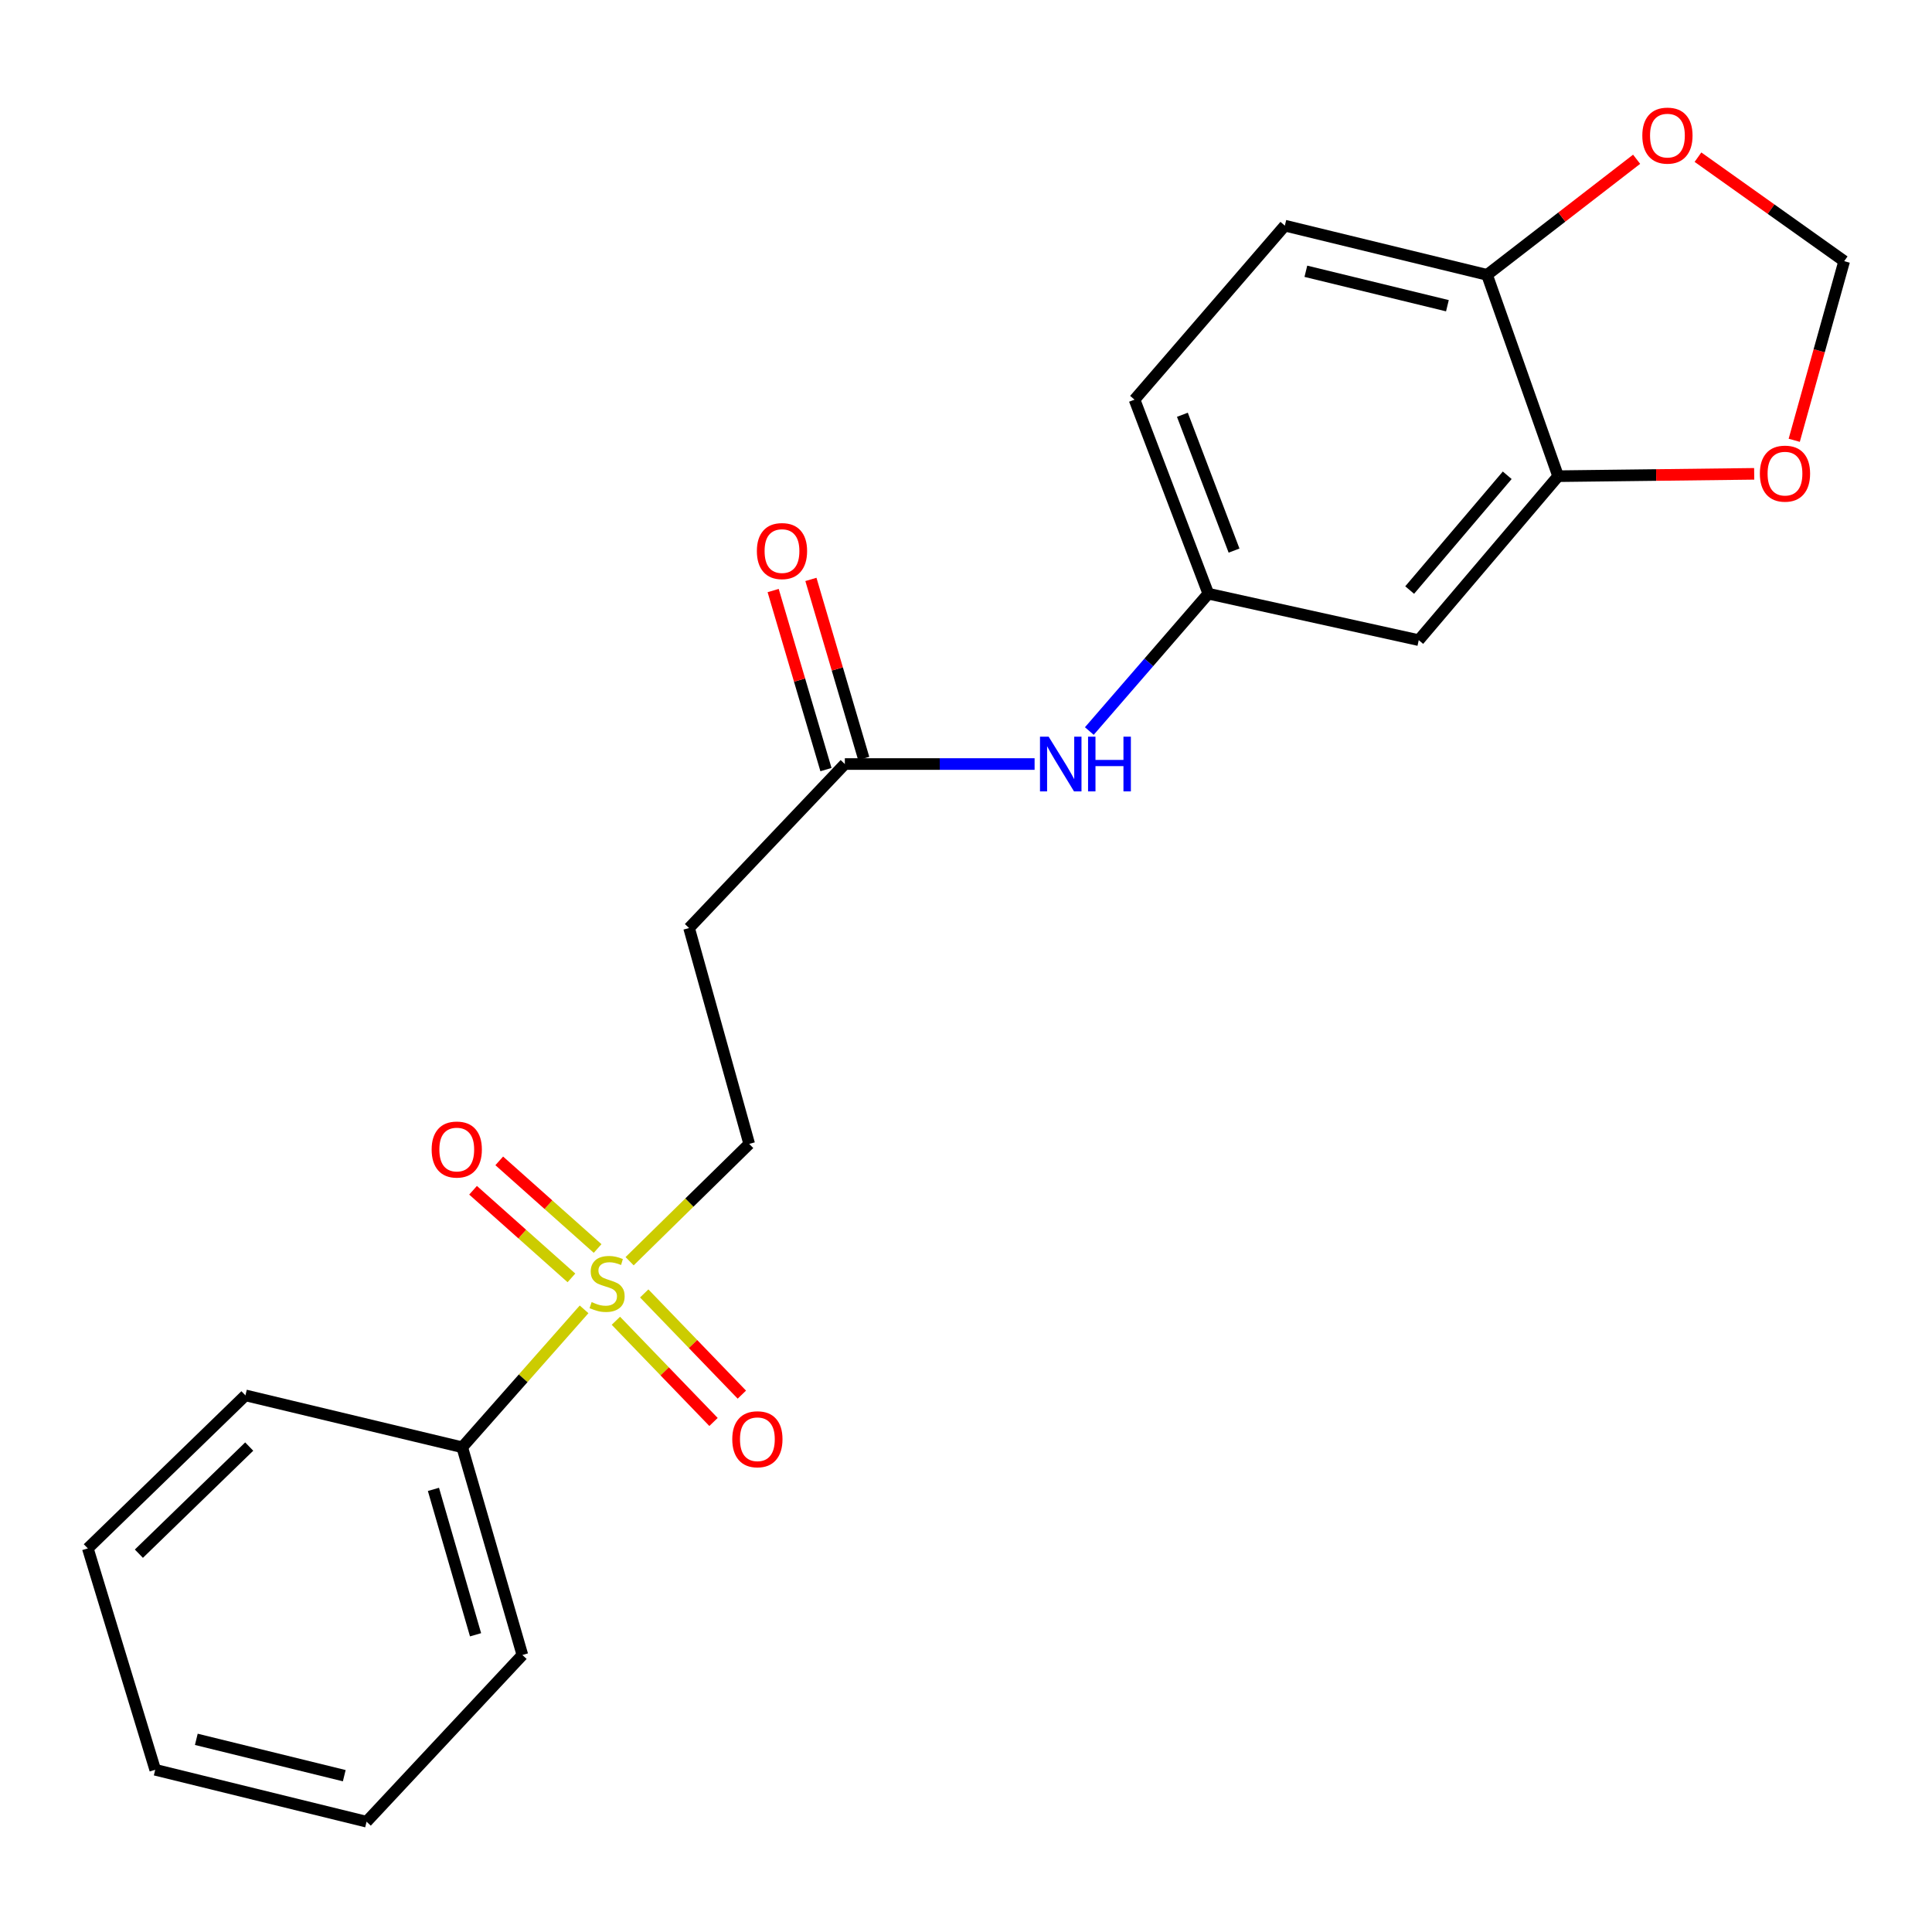 <?xml version='1.0' encoding='iso-8859-1'?>
<svg version='1.1' baseProfile='full'
              xmlns='http://www.w3.org/2000/svg'
                      xmlns:rdkit='http://www.rdkit.org/xml'
                      xmlns:xlink='http://www.w3.org/1999/xlink'
                  xml:space='preserve'
width='1000px' height='1000px' viewBox='0 0 1000 1000'>
<!-- END OF HEADER -->
<rect style='opacity:1.0;fill:#FFFFFF;stroke:none' width='1000' height='1000' x='0' y='0'> </rect>
<path class='bond-2' d='M 325.887,652.805 L 356.837,622.446' style='fill:none;fill-rule:evenodd;stroke:#CCCC00;stroke-width:6px;stroke-linecap:butt;stroke-linejoin:miter;stroke-opacity:1' />
<path class='bond-2' d='M 356.837,622.446 L 387.787,592.087' style='fill:none;fill-rule:evenodd;stroke:#000000;stroke-width:6px;stroke-linecap:butt;stroke-linejoin:miter;stroke-opacity:1' />
<path class='bond-7' d='M 309.323,646.222 L 283.866,623.543' style='fill:none;fill-rule:evenodd;stroke:#CCCC00;stroke-width:6px;stroke-linecap:butt;stroke-linejoin:miter;stroke-opacity:1' />
<path class='bond-7' d='M 283.866,623.543 L 258.41,600.864' style='fill:none;fill-rule:evenodd;stroke:#FF0000;stroke-width:6px;stroke-linecap:butt;stroke-linejoin:miter;stroke-opacity:1' />
<path class='bond-7' d='M 295.769,661.435 L 270.313,638.756' style='fill:none;fill-rule:evenodd;stroke:#CCCC00;stroke-width:6px;stroke-linecap:butt;stroke-linejoin:miter;stroke-opacity:1' />
<path class='bond-7' d='M 270.313,638.756 L 244.856,616.078' style='fill:none;fill-rule:evenodd;stroke:#FF0000;stroke-width:6px;stroke-linecap:butt;stroke-linejoin:miter;stroke-opacity:1' />
<path class='bond-8' d='M 318.78,683.627 L 344.048,709.818' style='fill:none;fill-rule:evenodd;stroke:#CCCC00;stroke-width:6px;stroke-linecap:butt;stroke-linejoin:miter;stroke-opacity:1' />
<path class='bond-8' d='M 344.048,709.818 L 369.316,736.008' style='fill:none;fill-rule:evenodd;stroke:#FF0000;stroke-width:6px;stroke-linecap:butt;stroke-linejoin:miter;stroke-opacity:1' />
<path class='bond-8' d='M 333.444,669.48 L 358.712,695.671' style='fill:none;fill-rule:evenodd;stroke:#CCCC00;stroke-width:6px;stroke-linecap:butt;stroke-linejoin:miter;stroke-opacity:1' />
<path class='bond-8' d='M 358.712,695.671 L 383.979,721.861' style='fill:none;fill-rule:evenodd;stroke:#FF0000;stroke-width:6px;stroke-linecap:butt;stroke-linejoin:miter;stroke-opacity:1' />
<path class='bond-10' d='M 302.32,677.72 L 270.785,713.411' style='fill:none;fill-rule:evenodd;stroke:#CCCC00;stroke-width:6px;stroke-linecap:butt;stroke-linejoin:miter;stroke-opacity:1' />
<path class='bond-10' d='M 270.785,713.411 L 239.249,749.103' style='fill:none;fill-rule:evenodd;stroke:#000000;stroke-width:6px;stroke-linecap:butt;stroke-linejoin:miter;stroke-opacity:1' />
<path class='bond-0' d='M 806.483,246.471 L 734.342,331.336' style='fill:none;fill-rule:evenodd;stroke:#000000;stroke-width:6px;stroke-linecap:butt;stroke-linejoin:miter;stroke-opacity:1' />
<path class='bond-0' d='M 780.137,246.004 L 729.639,305.409' style='fill:none;fill-rule:evenodd;stroke:#000000;stroke-width:6px;stroke-linecap:butt;stroke-linejoin:miter;stroke-opacity:1' />
<path class='bond-9' d='M 806.483,246.471 L 857.225,245.865' style='fill:none;fill-rule:evenodd;stroke:#000000;stroke-width:6px;stroke-linecap:butt;stroke-linejoin:miter;stroke-opacity:1' />
<path class='bond-9' d='M 857.225,245.865 L 907.967,245.258' style='fill:none;fill-rule:evenodd;stroke:#FF0000;stroke-width:6px;stroke-linecap:butt;stroke-linejoin:miter;stroke-opacity:1' />
<path class='bond-23' d='M 806.483,246.471 L 769.694,142.261' style='fill:none;fill-rule:evenodd;stroke:#000000;stroke-width:6px;stroke-linecap:butt;stroke-linejoin:miter;stroke-opacity:1' />
<path class='bond-1' d='M 437.288,395.462 L 356.669,480.349' style='fill:none;fill-rule:evenodd;stroke:#000000;stroke-width:6px;stroke-linecap:butt;stroke-linejoin:miter;stroke-opacity:1' />
<path class='bond-6' d='M 437.288,395.462 L 486.396,395.462' style='fill:none;fill-rule:evenodd;stroke:#000000;stroke-width:6px;stroke-linecap:butt;stroke-linejoin:miter;stroke-opacity:1' />
<path class='bond-6' d='M 486.396,395.462 L 535.504,395.462' style='fill:none;fill-rule:evenodd;stroke:#0000FF;stroke-width:6px;stroke-linecap:butt;stroke-linejoin:miter;stroke-opacity:1' />
<path class='bond-14' d='M 447.06,392.58 L 433.394,346.242' style='fill:none;fill-rule:evenodd;stroke:#000000;stroke-width:6px;stroke-linecap:butt;stroke-linejoin:miter;stroke-opacity:1' />
<path class='bond-14' d='M 433.394,346.242 L 419.728,299.904' style='fill:none;fill-rule:evenodd;stroke:#FF0000;stroke-width:6px;stroke-linecap:butt;stroke-linejoin:miter;stroke-opacity:1' />
<path class='bond-14' d='M 427.517,398.344 L 413.851,352.006' style='fill:none;fill-rule:evenodd;stroke:#000000;stroke-width:6px;stroke-linecap:butt;stroke-linejoin:miter;stroke-opacity:1' />
<path class='bond-14' d='M 413.851,352.006 L 400.185,305.668' style='fill:none;fill-rule:evenodd;stroke:#FF0000;stroke-width:6px;stroke-linecap:butt;stroke-linejoin:miter;stroke-opacity:1' />
<path class='bond-4' d='M 387.787,592.087 L 356.669,480.349' style='fill:none;fill-rule:evenodd;stroke:#000000;stroke-width:6px;stroke-linecap:butt;stroke-linejoin:miter;stroke-opacity:1' />
<path class='bond-3' d='M 734.342,331.336 L 625.423,307.292' style='fill:none;fill-rule:evenodd;stroke:#000000;stroke-width:6px;stroke-linecap:butt;stroke-linejoin:miter;stroke-opacity:1' />
<path class='bond-5' d='M 769.694,142.261 L 665.031,116.792' style='fill:none;fill-rule:evenodd;stroke:#000000;stroke-width:6px;stroke-linecap:butt;stroke-linejoin:miter;stroke-opacity:1' />
<path class='bond-5' d='M 749.176,158.239 L 675.913,140.41' style='fill:none;fill-rule:evenodd;stroke:#000000;stroke-width:6px;stroke-linecap:butt;stroke-linejoin:miter;stroke-opacity:1' />
<path class='bond-11' d='M 769.694,142.261 L 808.401,112.348' style='fill:none;fill-rule:evenodd;stroke:#000000;stroke-width:6px;stroke-linecap:butt;stroke-linejoin:miter;stroke-opacity:1' />
<path class='bond-11' d='M 808.401,112.348 L 847.109,82.435' style='fill:none;fill-rule:evenodd;stroke:#FF0000;stroke-width:6px;stroke-linecap:butt;stroke-linejoin:miter;stroke-opacity:1' />
<path class='bond-12' d='M 563.831,378.386 L 594.627,342.839' style='fill:none;fill-rule:evenodd;stroke:#0000FF;stroke-width:6px;stroke-linecap:butt;stroke-linejoin:miter;stroke-opacity:1' />
<path class='bond-12' d='M 594.627,342.839 L 625.423,307.292' style='fill:none;fill-rule:evenodd;stroke:#000000;stroke-width:6px;stroke-linecap:butt;stroke-linejoin:miter;stroke-opacity:1' />
<path class='bond-13' d='M 928.691,227.896 L 941.618,181.535' style='fill:none;fill-rule:evenodd;stroke:#FF0000;stroke-width:6px;stroke-linecap:butt;stroke-linejoin:miter;stroke-opacity:1' />
<path class='bond-13' d='M 941.618,181.535 L 954.545,135.175' style='fill:none;fill-rule:evenodd;stroke:#000000;stroke-width:6px;stroke-linecap:butt;stroke-linejoin:miter;stroke-opacity:1' />
<path class='bond-17' d='M 239.249,749.103 L 270.39,856.618' style='fill:none;fill-rule:evenodd;stroke:#000000;stroke-width:6px;stroke-linecap:butt;stroke-linejoin:miter;stroke-opacity:1' />
<path class='bond-17' d='M 224.349,770.899 L 246.147,846.16' style='fill:none;fill-rule:evenodd;stroke:#000000;stroke-width:6px;stroke-linecap:butt;stroke-linejoin:miter;stroke-opacity:1' />
<path class='bond-18' d='M 239.249,749.103 L 127.036,722.241' style='fill:none;fill-rule:evenodd;stroke:#000000;stroke-width:6px;stroke-linecap:butt;stroke-linejoin:miter;stroke-opacity:1' />
<path class='bond-24' d='M 878.866,81.351 L 916.706,108.263' style='fill:none;fill-rule:evenodd;stroke:#FF0000;stroke-width:6px;stroke-linecap:butt;stroke-linejoin:miter;stroke-opacity:1' />
<path class='bond-24' d='M 916.706,108.263 L 954.545,135.175' style='fill:none;fill-rule:evenodd;stroke:#000000;stroke-width:6px;stroke-linecap:butt;stroke-linejoin:miter;stroke-opacity:1' />
<path class='bond-16' d='M 625.423,307.292 L 587.23,206.863' style='fill:none;fill-rule:evenodd;stroke:#000000;stroke-width:6px;stroke-linecap:butt;stroke-linejoin:miter;stroke-opacity:1' />
<path class='bond-16' d='M 638.739,284.985 L 612.004,214.685' style='fill:none;fill-rule:evenodd;stroke:#000000;stroke-width:6px;stroke-linecap:butt;stroke-linejoin:miter;stroke-opacity:1' />
<path class='bond-15' d='M 665.031,116.792 L 587.23,206.863' style='fill:none;fill-rule:evenodd;stroke:#000000;stroke-width:6px;stroke-linecap:butt;stroke-linejoin:miter;stroke-opacity:1' />
<path class='bond-19' d='M 270.39,856.618 L 189.736,942.909' style='fill:none;fill-rule:evenodd;stroke:#000000;stroke-width:6px;stroke-linecap:butt;stroke-linejoin:miter;stroke-opacity:1' />
<path class='bond-20' d='M 127.036,722.241 L 45.455,801.446' style='fill:none;fill-rule:evenodd;stroke:#000000;stroke-width:6px;stroke-linecap:butt;stroke-linejoin:miter;stroke-opacity:1' />
<path class='bond-20' d='M 128.992,748.741 L 71.885,804.184' style='fill:none;fill-rule:evenodd;stroke:#000000;stroke-width:6px;stroke-linecap:butt;stroke-linejoin:miter;stroke-opacity:1' />
<path class='bond-22' d='M 189.736,942.909 L 80.342,916.036' style='fill:none;fill-rule:evenodd;stroke:#000000;stroke-width:6px;stroke-linecap:butt;stroke-linejoin:miter;stroke-opacity:1' />
<path class='bond-22' d='M 178.188,919.091 L 101.612,900.279' style='fill:none;fill-rule:evenodd;stroke:#000000;stroke-width:6px;stroke-linecap:butt;stroke-linejoin:miter;stroke-opacity:1' />
<path class='bond-21' d='M 45.455,801.446 L 80.342,916.036' style='fill:none;fill-rule:evenodd;stroke:#000000;stroke-width:6px;stroke-linecap:butt;stroke-linejoin:miter;stroke-opacity:1' />
<path  class='atom-0' d='M 306.231 673.959
Q 306.551 674.079, 307.871 674.639
Q 309.191 675.199, 310.631 675.559
Q 312.111 675.879, 313.551 675.879
Q 316.231 675.879, 317.791 674.599
Q 319.351 673.279, 319.351 670.999
Q 319.351 669.439, 318.551 668.479
Q 317.791 667.519, 316.591 666.999
Q 315.391 666.479, 313.391 665.879
Q 310.871 665.119, 309.351 664.399
Q 307.871 663.679, 306.791 662.159
Q 305.751 660.639, 305.751 658.079
Q 305.751 654.519, 308.151 652.319
Q 310.591 650.119, 315.391 650.119
Q 318.671 650.119, 322.391 651.679
L 321.471 654.759
Q 318.071 653.359, 315.511 653.359
Q 312.751 653.359, 311.231 654.519
Q 309.711 655.639, 309.751 657.599
Q 309.751 659.119, 310.511 660.039
Q 311.311 660.959, 312.431 661.479
Q 313.591 661.999, 315.511 662.599
Q 318.071 663.399, 319.591 664.199
Q 321.111 664.999, 322.191 666.639
Q 323.311 668.239, 323.311 670.999
Q 323.311 674.919, 320.671 677.039
Q 318.071 679.119, 313.711 679.119
Q 311.191 679.119, 309.271 678.559
Q 307.391 678.039, 305.151 677.119
L 306.231 673.959
' fill='#CCCC00'/>
<path  class='atom-7' d='M 542.777 381.302
L 552.057 396.302
Q 552.977 397.782, 554.457 400.462
Q 555.937 403.142, 556.017 403.302
L 556.017 381.302
L 559.777 381.302
L 559.777 409.622
L 555.897 409.622
L 545.937 393.222
Q 544.777 391.302, 543.537 389.102
Q 542.337 386.902, 541.977 386.222
L 541.977 409.622
L 538.297 409.622
L 538.297 381.302
L 542.777 381.302
' fill='#0000FF'/>
<path  class='atom-7' d='M 563.177 381.302
L 567.017 381.302
L 567.017 393.342
L 581.497 393.342
L 581.497 381.302
L 585.337 381.302
L 585.337 409.622
L 581.497 409.622
L 581.497 396.542
L 567.017 396.542
L 567.017 409.622
L 563.177 409.622
L 563.177 381.302
' fill='#0000FF'/>
<path  class='atom-8' d='M 223.419 594.997
Q 223.419 588.197, 226.779 584.397
Q 230.139 580.597, 236.419 580.597
Q 242.699 580.597, 246.059 584.397
Q 249.419 588.197, 249.419 594.997
Q 249.419 601.877, 246.019 605.797
Q 242.619 609.677, 236.419 609.677
Q 230.179 609.677, 226.779 605.797
Q 223.419 601.917, 223.419 594.997
M 236.419 606.477
Q 240.739 606.477, 243.059 603.597
Q 245.419 600.677, 245.419 594.997
Q 245.419 589.437, 243.059 586.637
Q 240.739 583.797, 236.419 583.797
Q 232.099 583.797, 229.739 586.597
Q 227.419 589.397, 227.419 594.997
Q 227.419 600.717, 229.739 603.597
Q 232.099 606.477, 236.419 606.477
' fill='#FF0000'/>
<path  class='atom-9' d='M 379.021 744.95
Q 379.021 738.15, 382.381 734.35
Q 385.741 730.55, 392.021 730.55
Q 398.301 730.55, 401.661 734.35
Q 405.021 738.15, 405.021 744.95
Q 405.021 751.83, 401.621 755.75
Q 398.221 759.63, 392.021 759.63
Q 385.781 759.63, 382.381 755.75
Q 379.021 751.87, 379.021 744.95
M 392.021 756.43
Q 396.341 756.43, 398.661 753.55
Q 401.021 750.63, 401.021 744.95
Q 401.021 739.39, 398.661 736.59
Q 396.341 733.75, 392.021 733.75
Q 387.701 733.75, 385.341 736.55
Q 383.021 739.35, 383.021 744.95
Q 383.021 750.67, 385.341 753.55
Q 387.701 756.43, 392.021 756.43
' fill='#FF0000'/>
<path  class='atom-10' d='M 910.903 245.148
Q 910.903 238.348, 914.263 234.548
Q 917.623 230.748, 923.903 230.748
Q 930.183 230.748, 933.543 234.548
Q 936.903 238.348, 936.903 245.148
Q 936.903 252.028, 933.503 255.948
Q 930.103 259.828, 923.903 259.828
Q 917.663 259.828, 914.263 255.948
Q 910.903 252.068, 910.903 245.148
M 923.903 256.628
Q 928.223 256.628, 930.543 253.748
Q 932.903 250.828, 932.903 245.148
Q 932.903 239.588, 930.543 236.788
Q 928.223 233.948, 923.903 233.948
Q 919.583 233.948, 917.223 236.748
Q 914.903 239.548, 914.903 245.148
Q 914.903 250.868, 917.223 253.748
Q 919.583 256.628, 923.903 256.628
' fill='#FF0000'/>
<path  class='atom-12' d='M 850.059 70.189
Q 850.059 63.389, 853.419 59.589
Q 856.779 55.789, 863.059 55.789
Q 869.339 55.789, 872.699 59.589
Q 876.059 63.389, 876.059 70.189
Q 876.059 77.069, 872.659 80.989
Q 869.259 84.869, 863.059 84.869
Q 856.819 84.869, 853.419 80.989
Q 850.059 77.109, 850.059 70.189
M 863.059 81.669
Q 867.379 81.669, 869.699 78.789
Q 872.059 75.869, 872.059 70.189
Q 872.059 64.629, 869.699 61.829
Q 867.379 58.989, 863.059 58.989
Q 858.739 58.989, 856.379 61.789
Q 854.059 64.589, 854.059 70.189
Q 854.059 75.909, 856.379 78.789
Q 858.739 81.669, 863.059 81.669
' fill='#FF0000'/>
<path  class='atom-15' d='M 391.755 285.231
Q 391.755 278.431, 395.115 274.631
Q 398.475 270.831, 404.755 270.831
Q 411.035 270.831, 414.395 274.631
Q 417.755 278.431, 417.755 285.231
Q 417.755 292.111, 414.355 296.031
Q 410.955 299.911, 404.755 299.911
Q 398.515 299.911, 395.115 296.031
Q 391.755 292.151, 391.755 285.231
M 404.755 296.711
Q 409.075 296.711, 411.395 293.831
Q 413.755 290.911, 413.755 285.231
Q 413.755 279.671, 411.395 276.871
Q 409.075 274.031, 404.755 274.031
Q 400.435 274.031, 398.075 276.831
Q 395.755 279.631, 395.755 285.231
Q 395.755 290.951, 398.075 293.831
Q 400.435 296.711, 404.755 296.711
' fill='#FF0000'/>
</svg>
